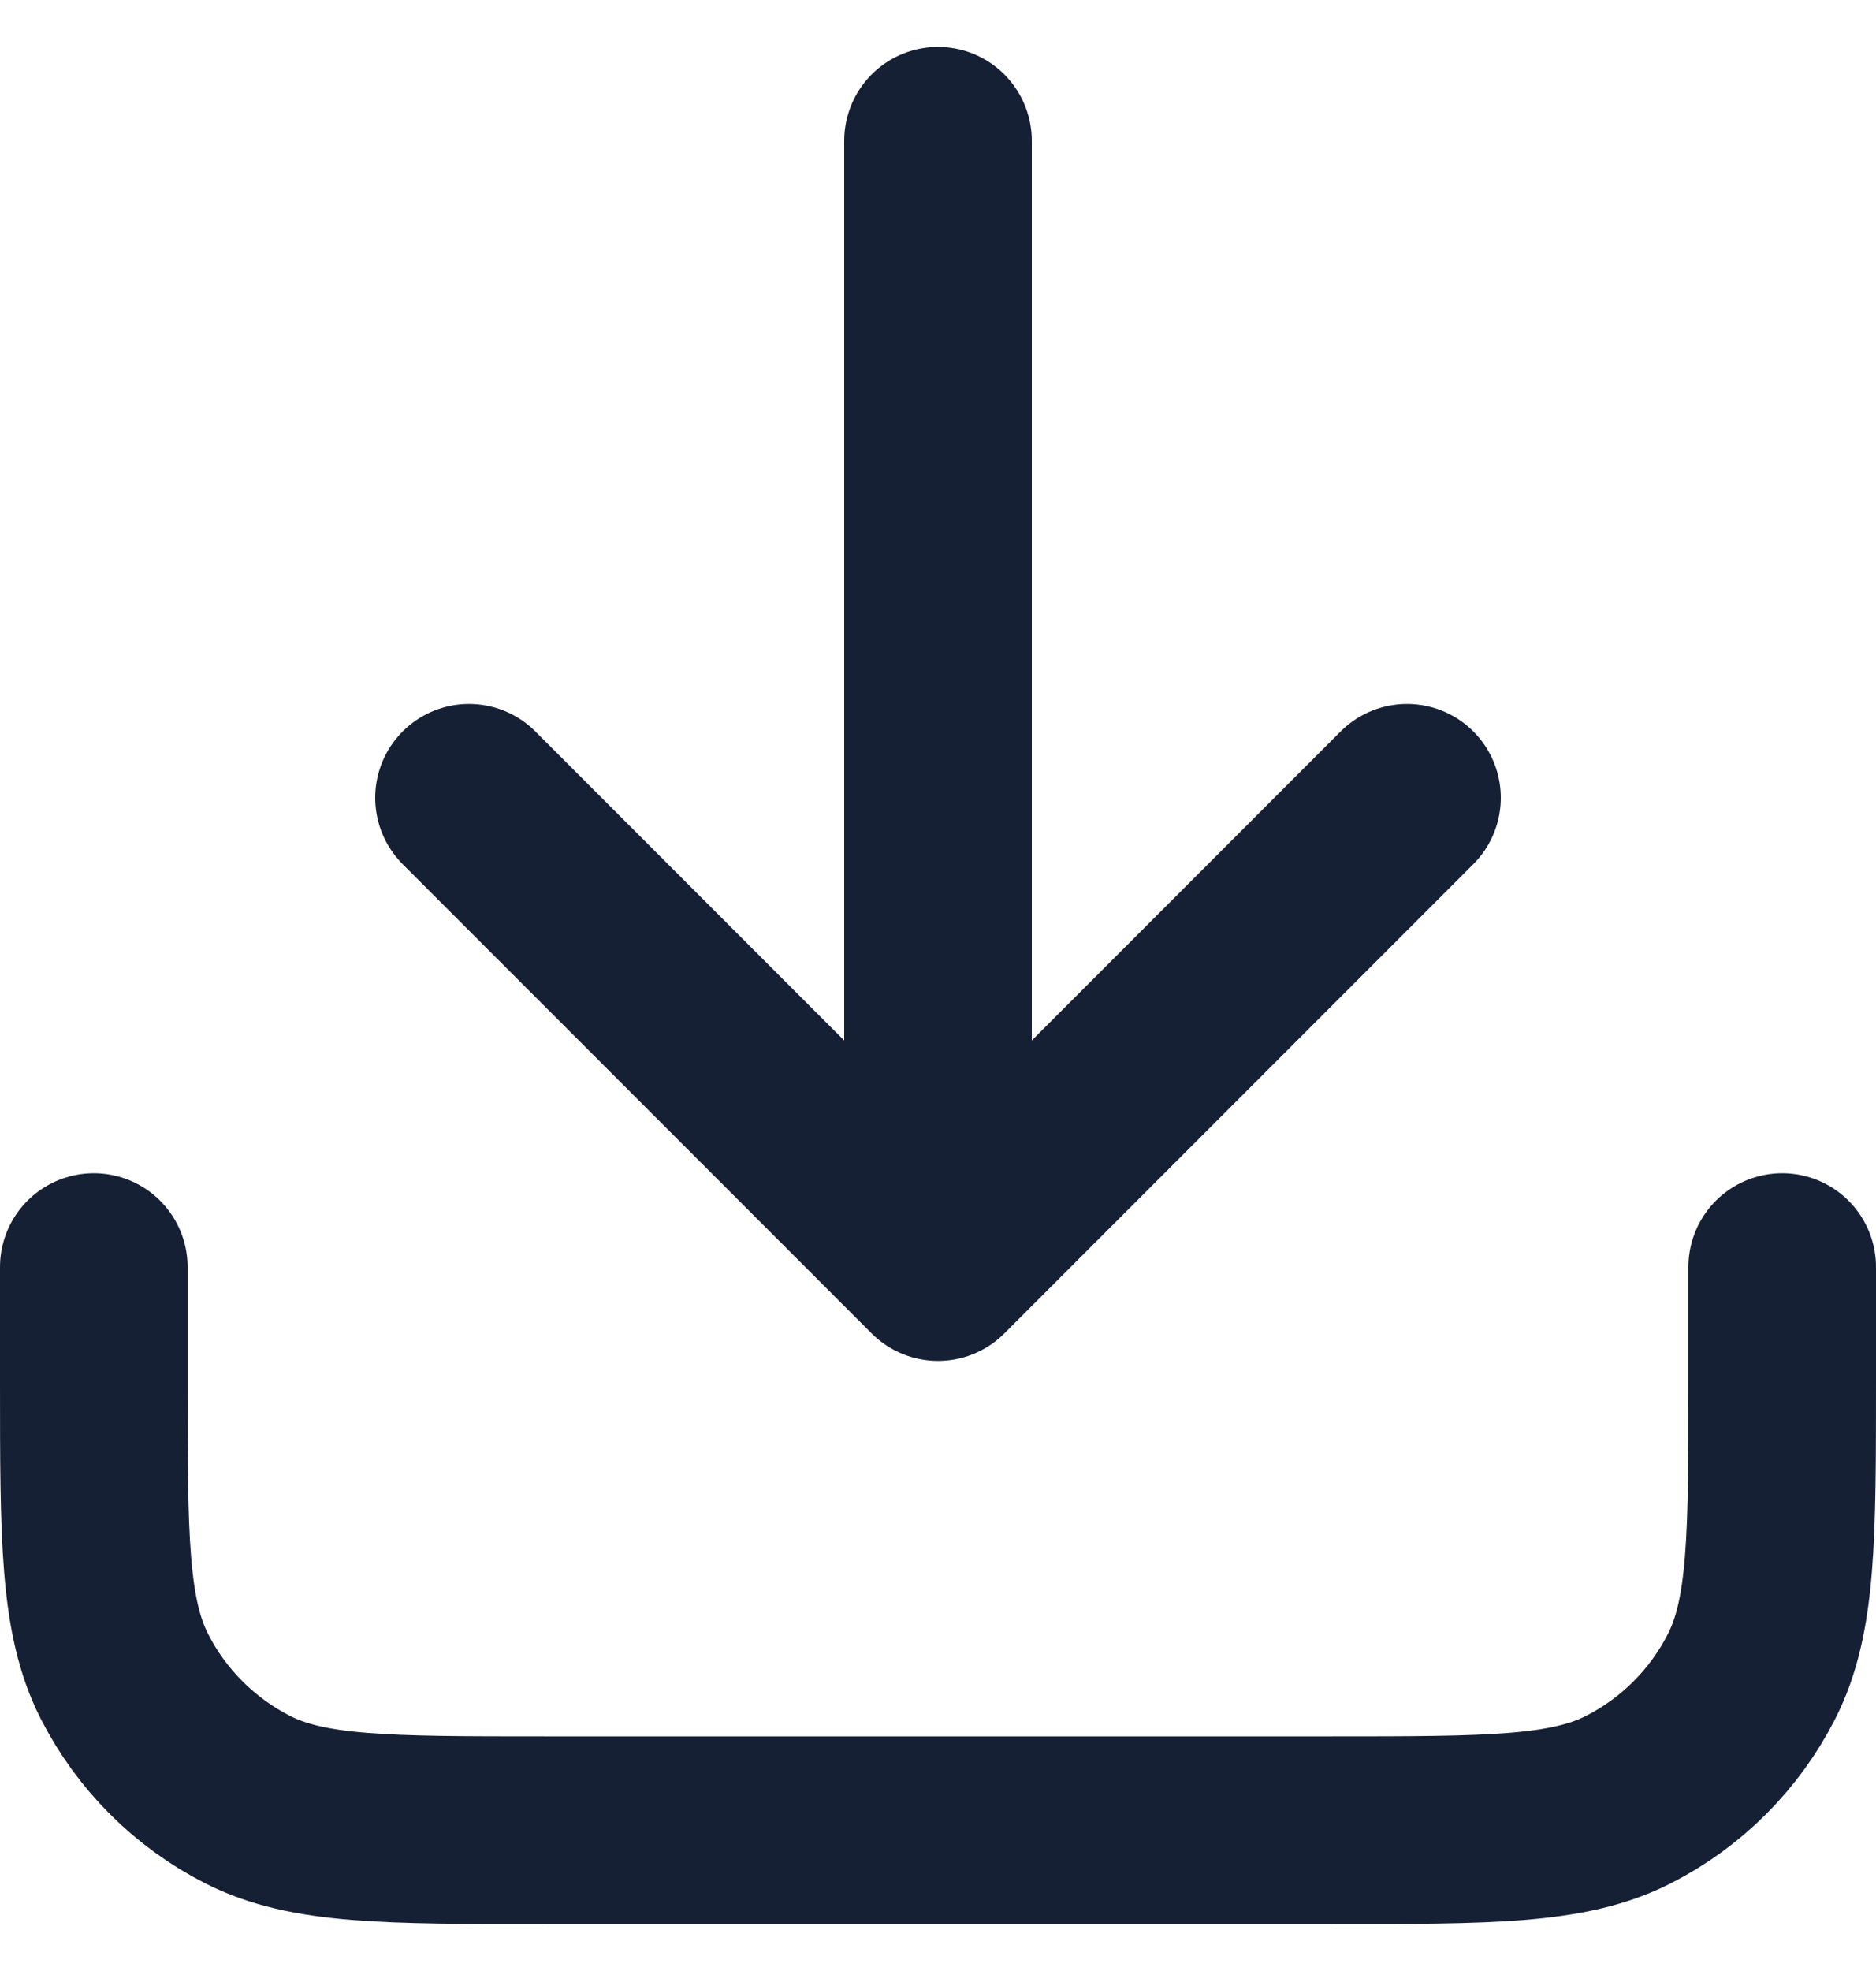 <svg width="20" height="21" viewBox="0 0 20 21" fill="none" xmlns="http://www.w3.org/2000/svg">
<path d="M19 13.5V14.7C19 16.38 19 17.22 18.673 17.862C18.385 18.427 17.927 18.885 17.362 19.173C16.72 19.5 15.88 19.5 14.2 19.5H5.8C4.12 19.5 3.28 19.5 2.638 19.173C2.074 18.885 1.615 18.427 1.327 17.862C1 17.22 1 16.38 1 14.7V13.5M15 8.5L10 13.5M10 13.5L5 8.5M10 13.5V1.5" stroke="#162035" stroke-width="2" stroke-linecap="round" stroke-linejoin="round"/>
</svg>
